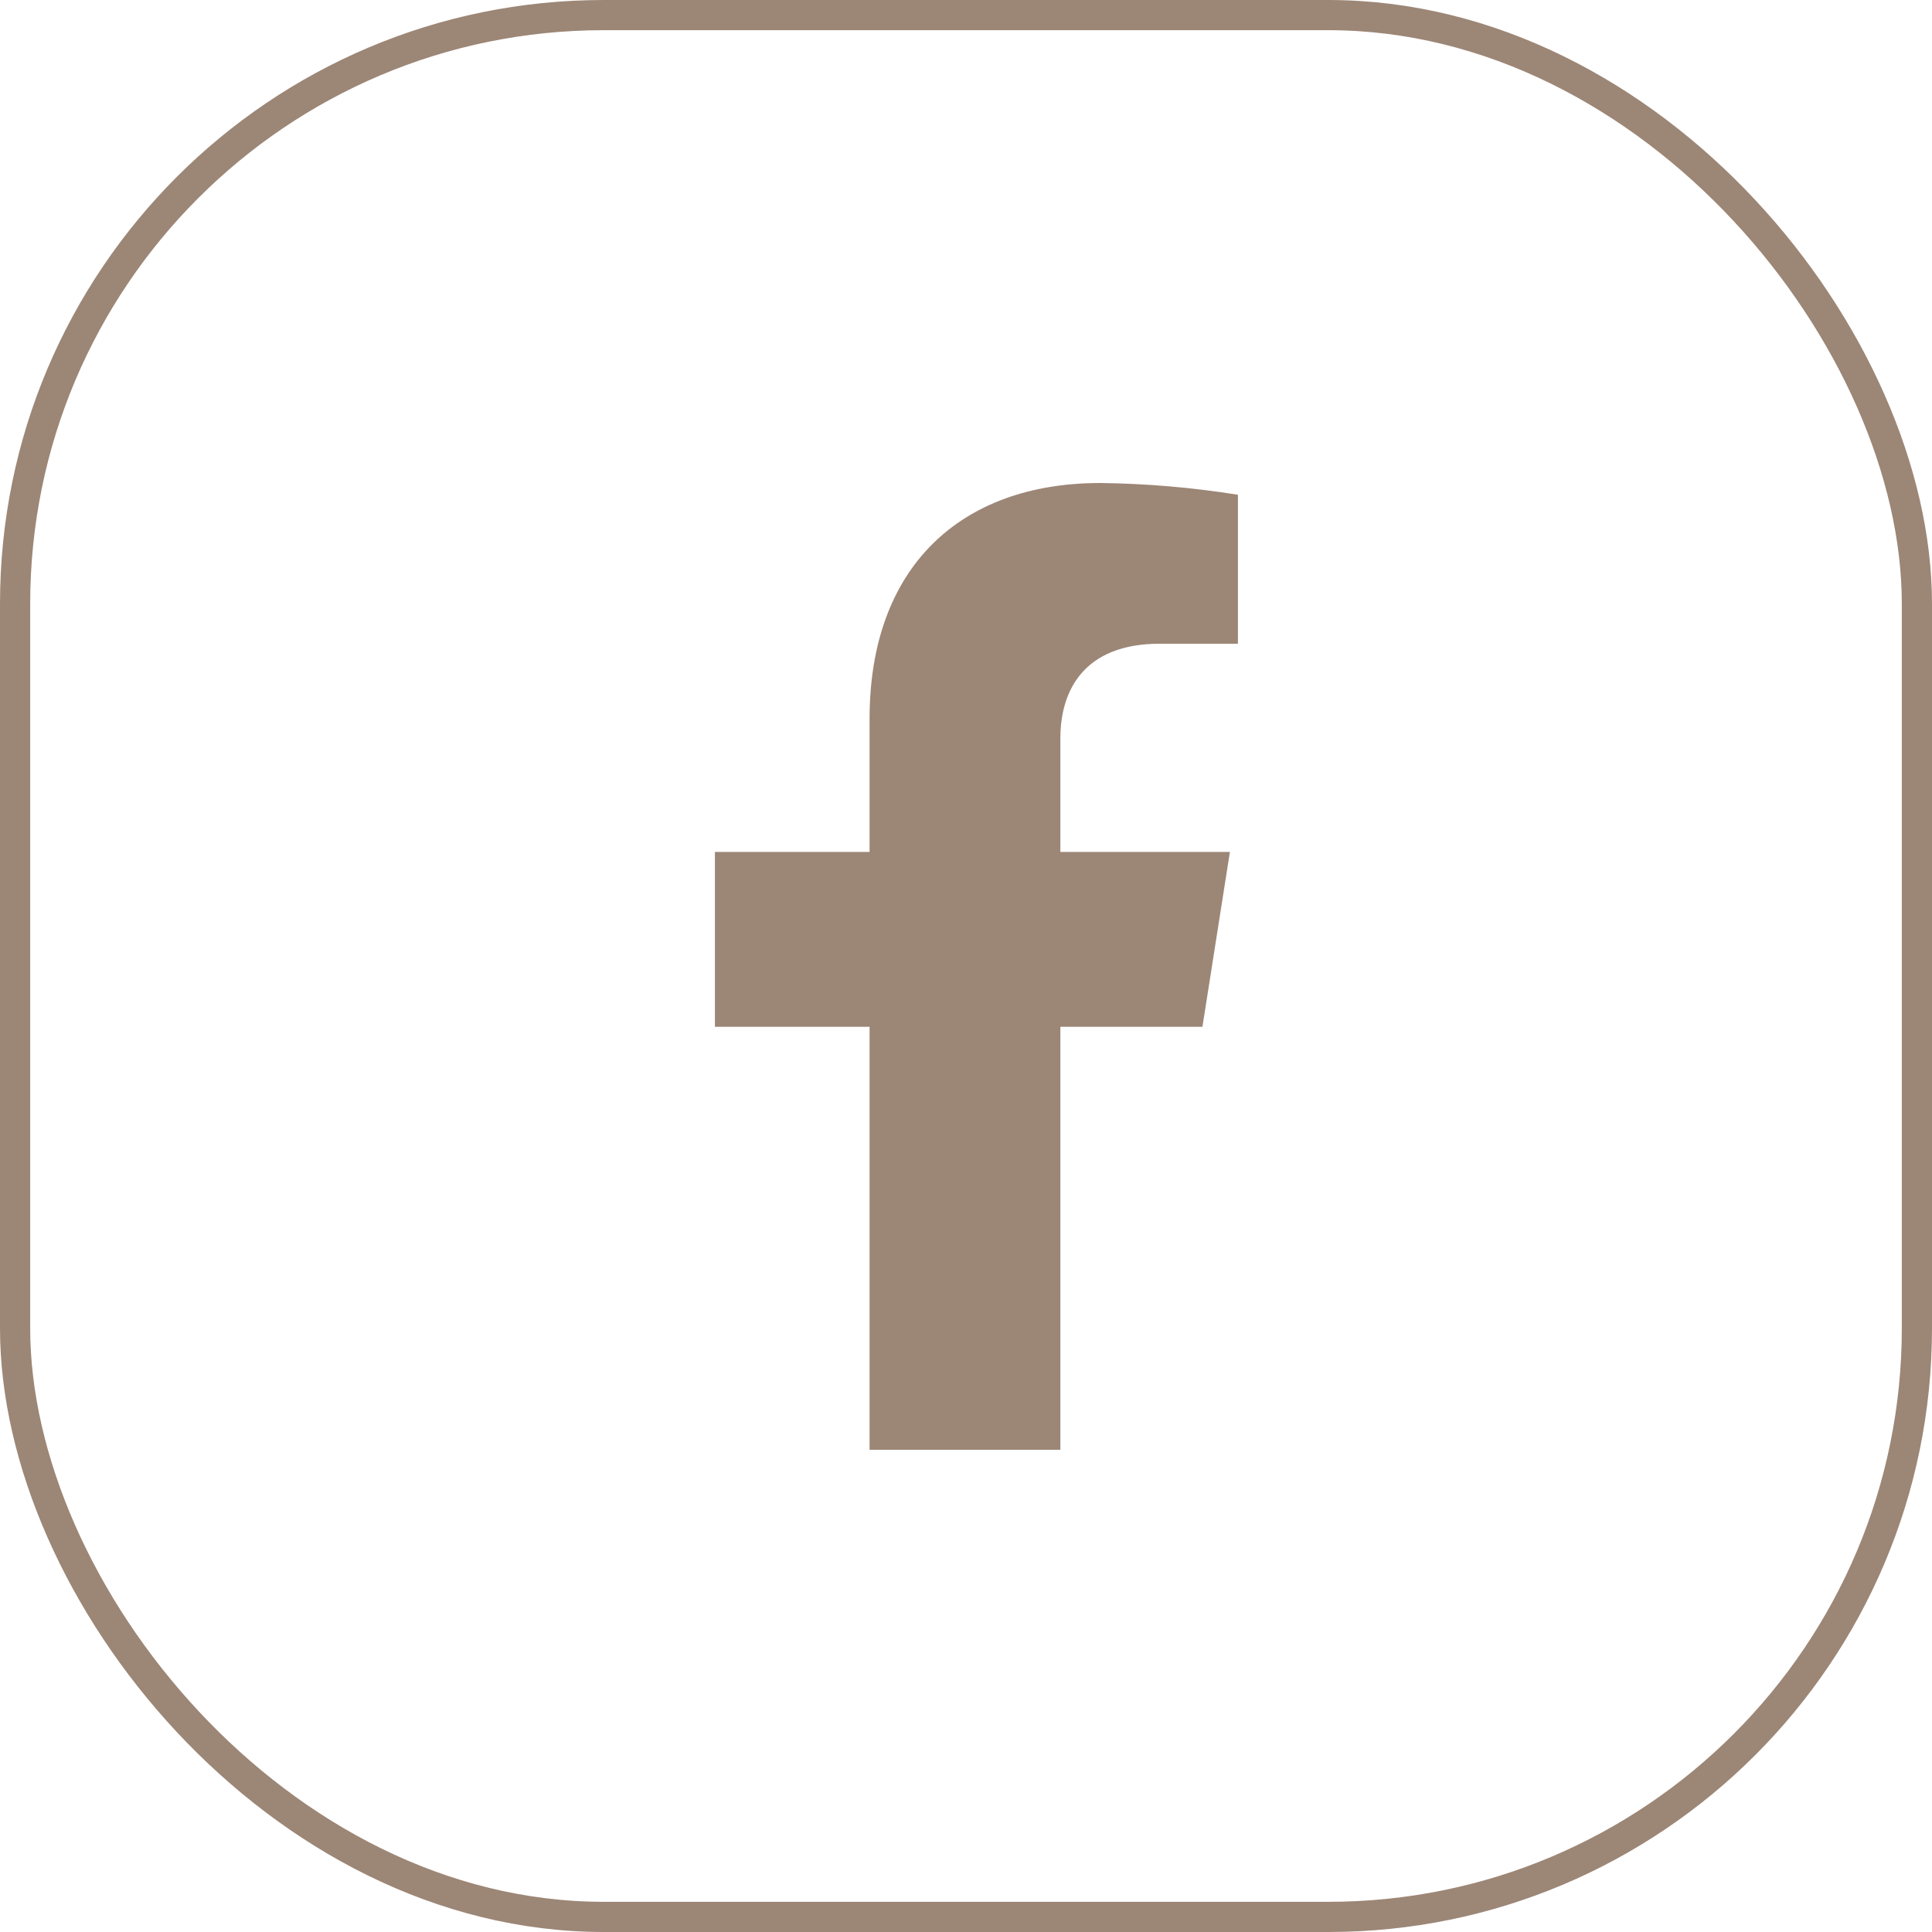 <?xml version="1.0" encoding="UTF-8"?> <svg xmlns="http://www.w3.org/2000/svg" width="32" height="32" viewBox="0 0 32 32" fill="none"><rect x="0.25" y="0.25" width="31.5" height="31.5" rx="9.75" stroke="#9C8676" stroke-width="0.5"></rect><path d="M19.916 17.007L20.371 14.111H17.563V12.228C17.563 11.435 17.955 10.662 19.209 10.662H20.504V8.195C19.75 8.074 18.988 8.009 18.224 8C15.912 8 14.403 9.39 14.403 11.902V14.111H11.841V17.007H14.403V24.014H17.563V17.007H19.916Z" fill="#9C8676"></path></svg> 
